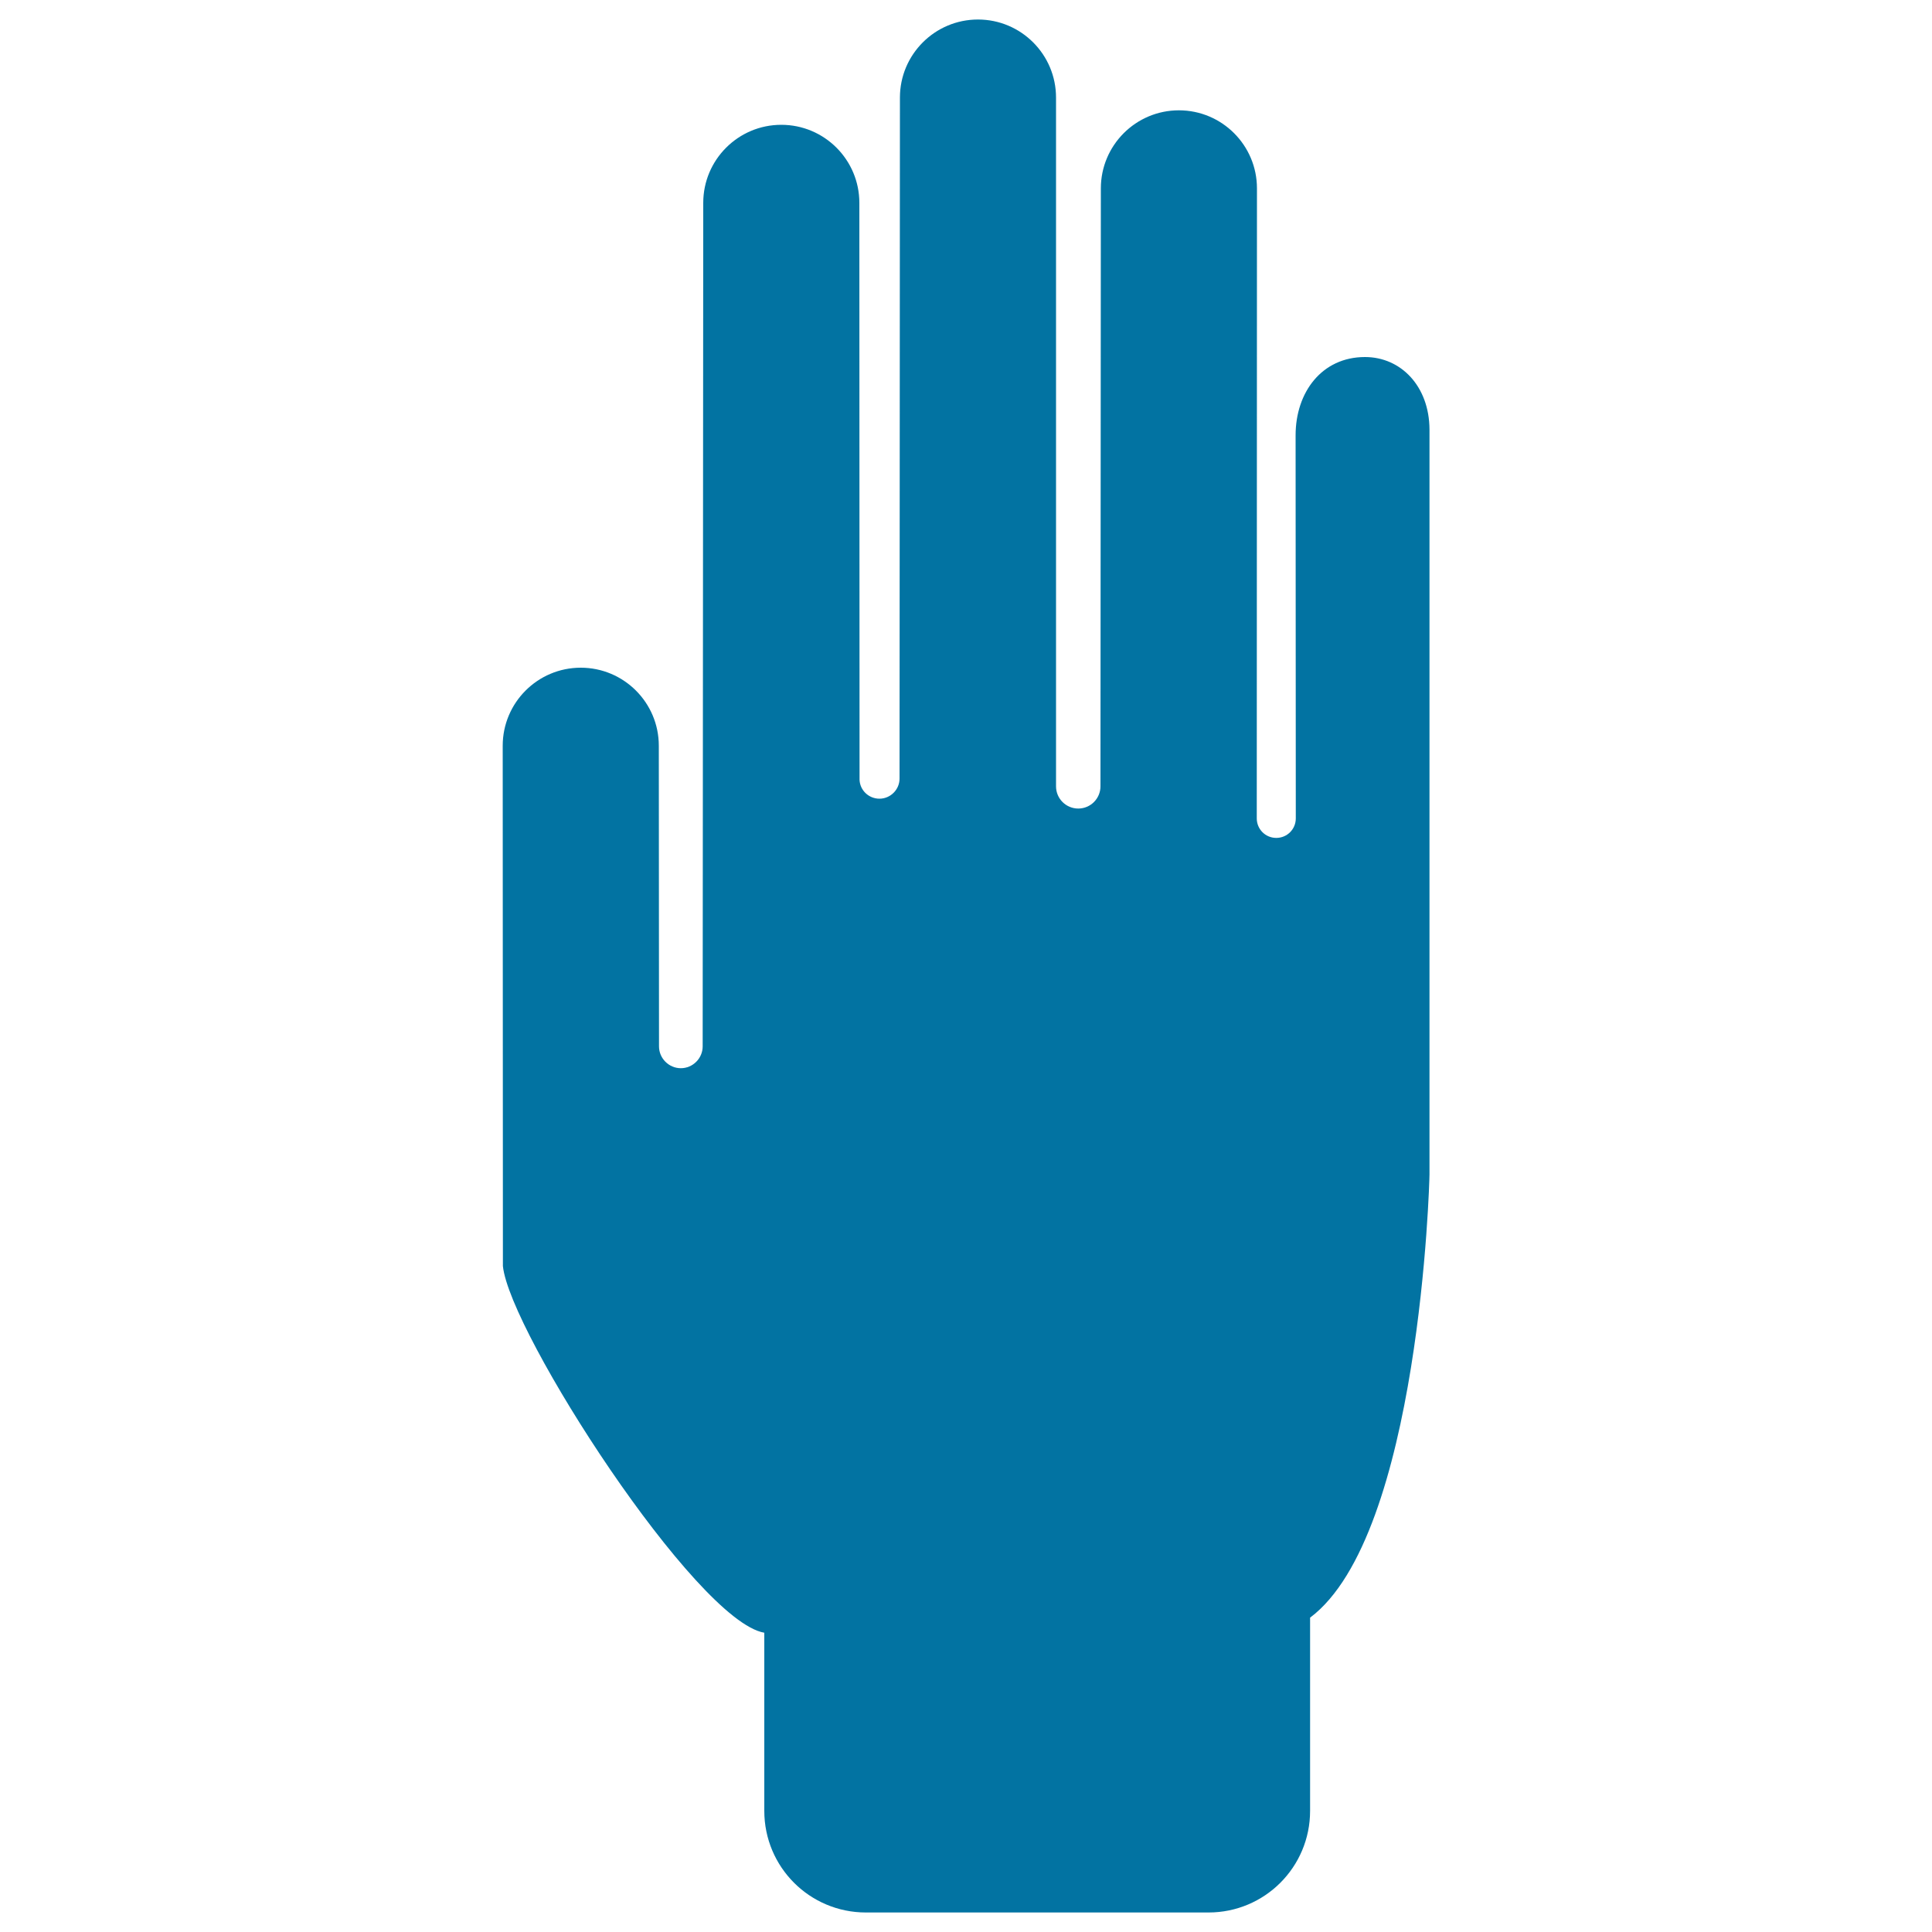 <svg xmlns="http://www.w3.org/2000/svg" viewBox="0 0 1000 1000" style="fill:#0273a2">
<title>Hand SVG icon</title>
<g><g><path d="M444.8,403.6C444.8,403.6,444.8,403.6,444.8,403.6c0-0.2,0-0.3,0-0.5V403.6z"/><path d="M706.5,184.8c-22.3,0-35.9,18.2-35.9,40.5l0.1,198.3c0,5.6-4.5,10.1-10.1,10.1c-5.6,0-10.1-4.5-10.1-10.1l0.1-326.1c0-22.3-18.1-40.4-40.4-40.4c-22.3,0-40.4,18.1-40.4,40.4L569.6,407c0,6.3-5.1,11.5-11.5,11.5c-6.3,0-11.5-5.1-11.5-11.5l0-356.5c0-22.3-18.1-40.4-40.4-40.4c-22.3,0-40.4,18.1-40.4,40.4L465.6,403c0,5.7-4.7,10.4-10.4,10.4c-5.6,0-10.1-4.4-10.3-9.8c0,0-0.1-298.6-0.1-298.6c0-22.3-18.1-40.4-40.4-40.4c-22.3,0-40.4,18.1-40.4,40.4l-0.3,436.6c0,6.2-5.1,11.3-11.3,11.3c-6.2,0-11.3-5.1-11.3-11.3L341,386c0-22.3-18.1-40.4-40.4-40.4c-22.3,0-40.4,18.1-40.4,40.4l0.1,269.3c3.4,34.2,99.8,183.7,135.3,189.8v92.2c0,29.1,23.5,52.6,52.6,52.6h177.3c29.1,0,52.6-23.5,52.6-52.6v-100c56.8-42.6,61.8-225.8,61.8-229.4V222.3C739.8,200,725.2,184.8,706.5,184.8z"/></g></g>
</svg>